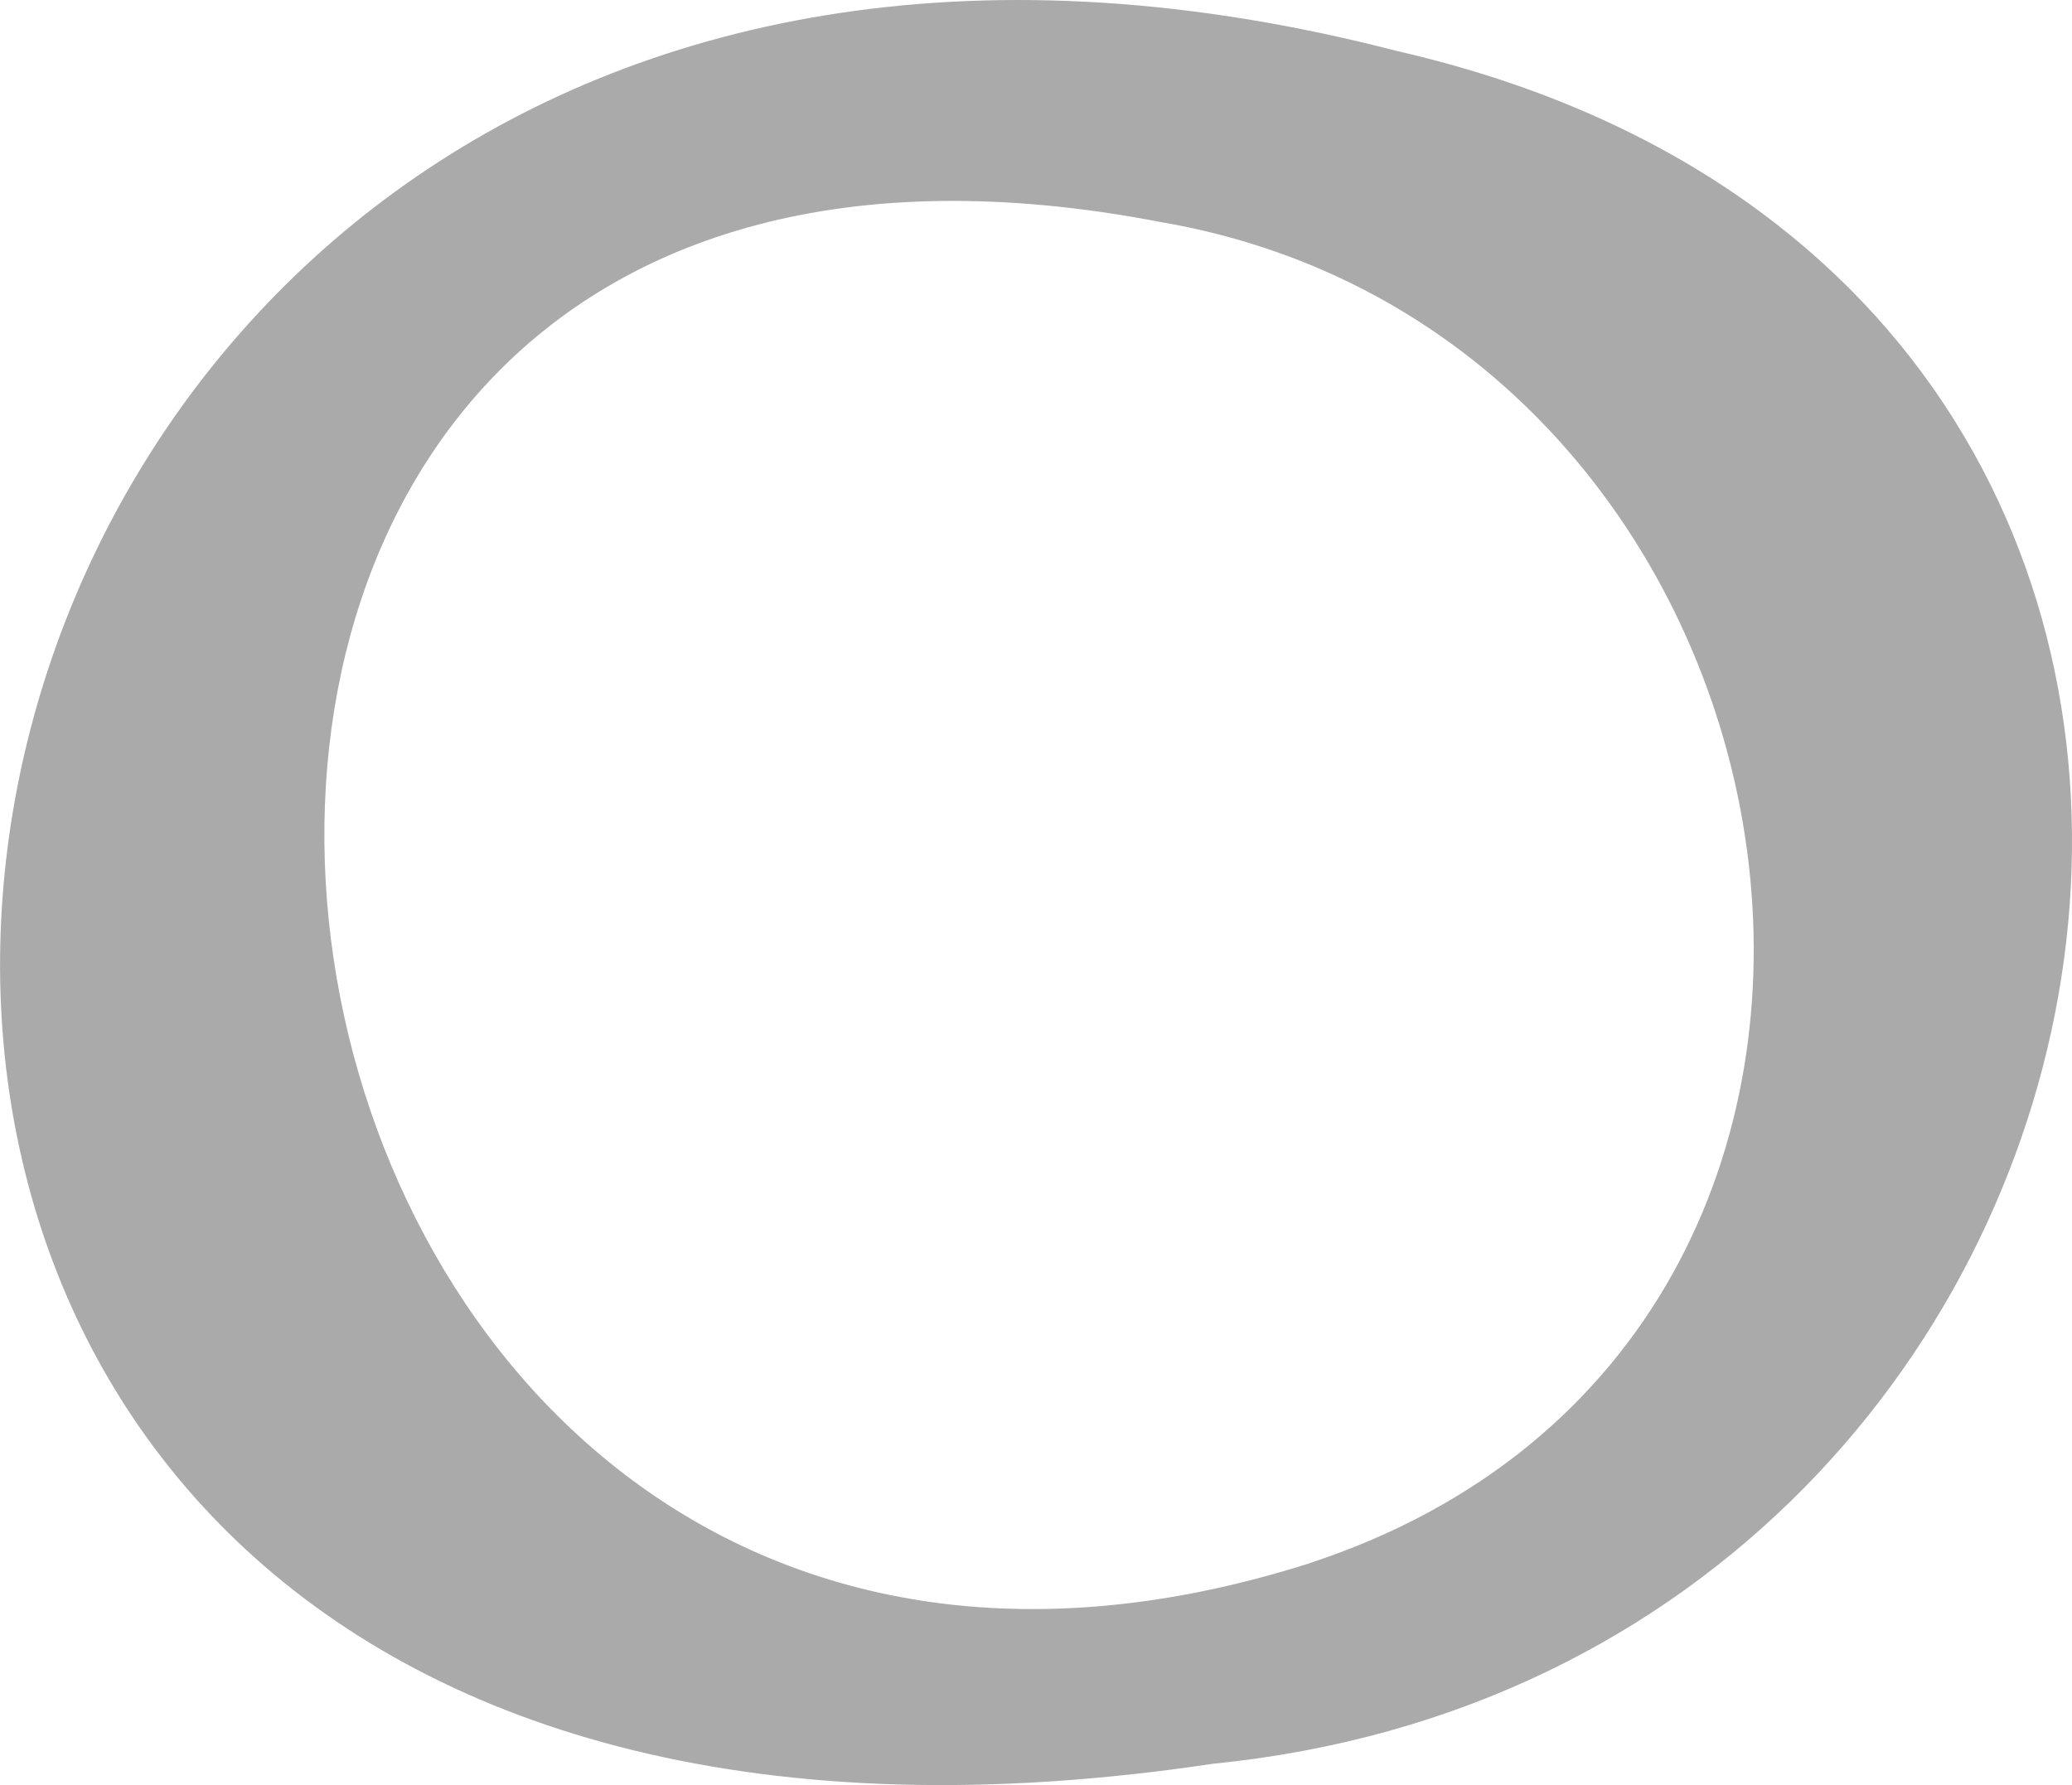 <?xml version="1.0" encoding="UTF-8"?> <svg xmlns="http://www.w3.org/2000/svg" id="Icons" viewBox="0 0 77.97 67.18"><defs><style> .cls-1 { fill: #aaa; stroke-width: 0px; } </style></defs><path class="cls-1" d="M52.57,1.92C-9.61-14.18-22.38,76.58,45.64,66.38c37.15-3.7,45.95-55.53,6.93-64.46ZM49.32,58.82C6.02,72.64-3.8-.78,43.64,8.35c25.47,4.33,31.58,41.94,5.67,50.47Z"></path></svg> 